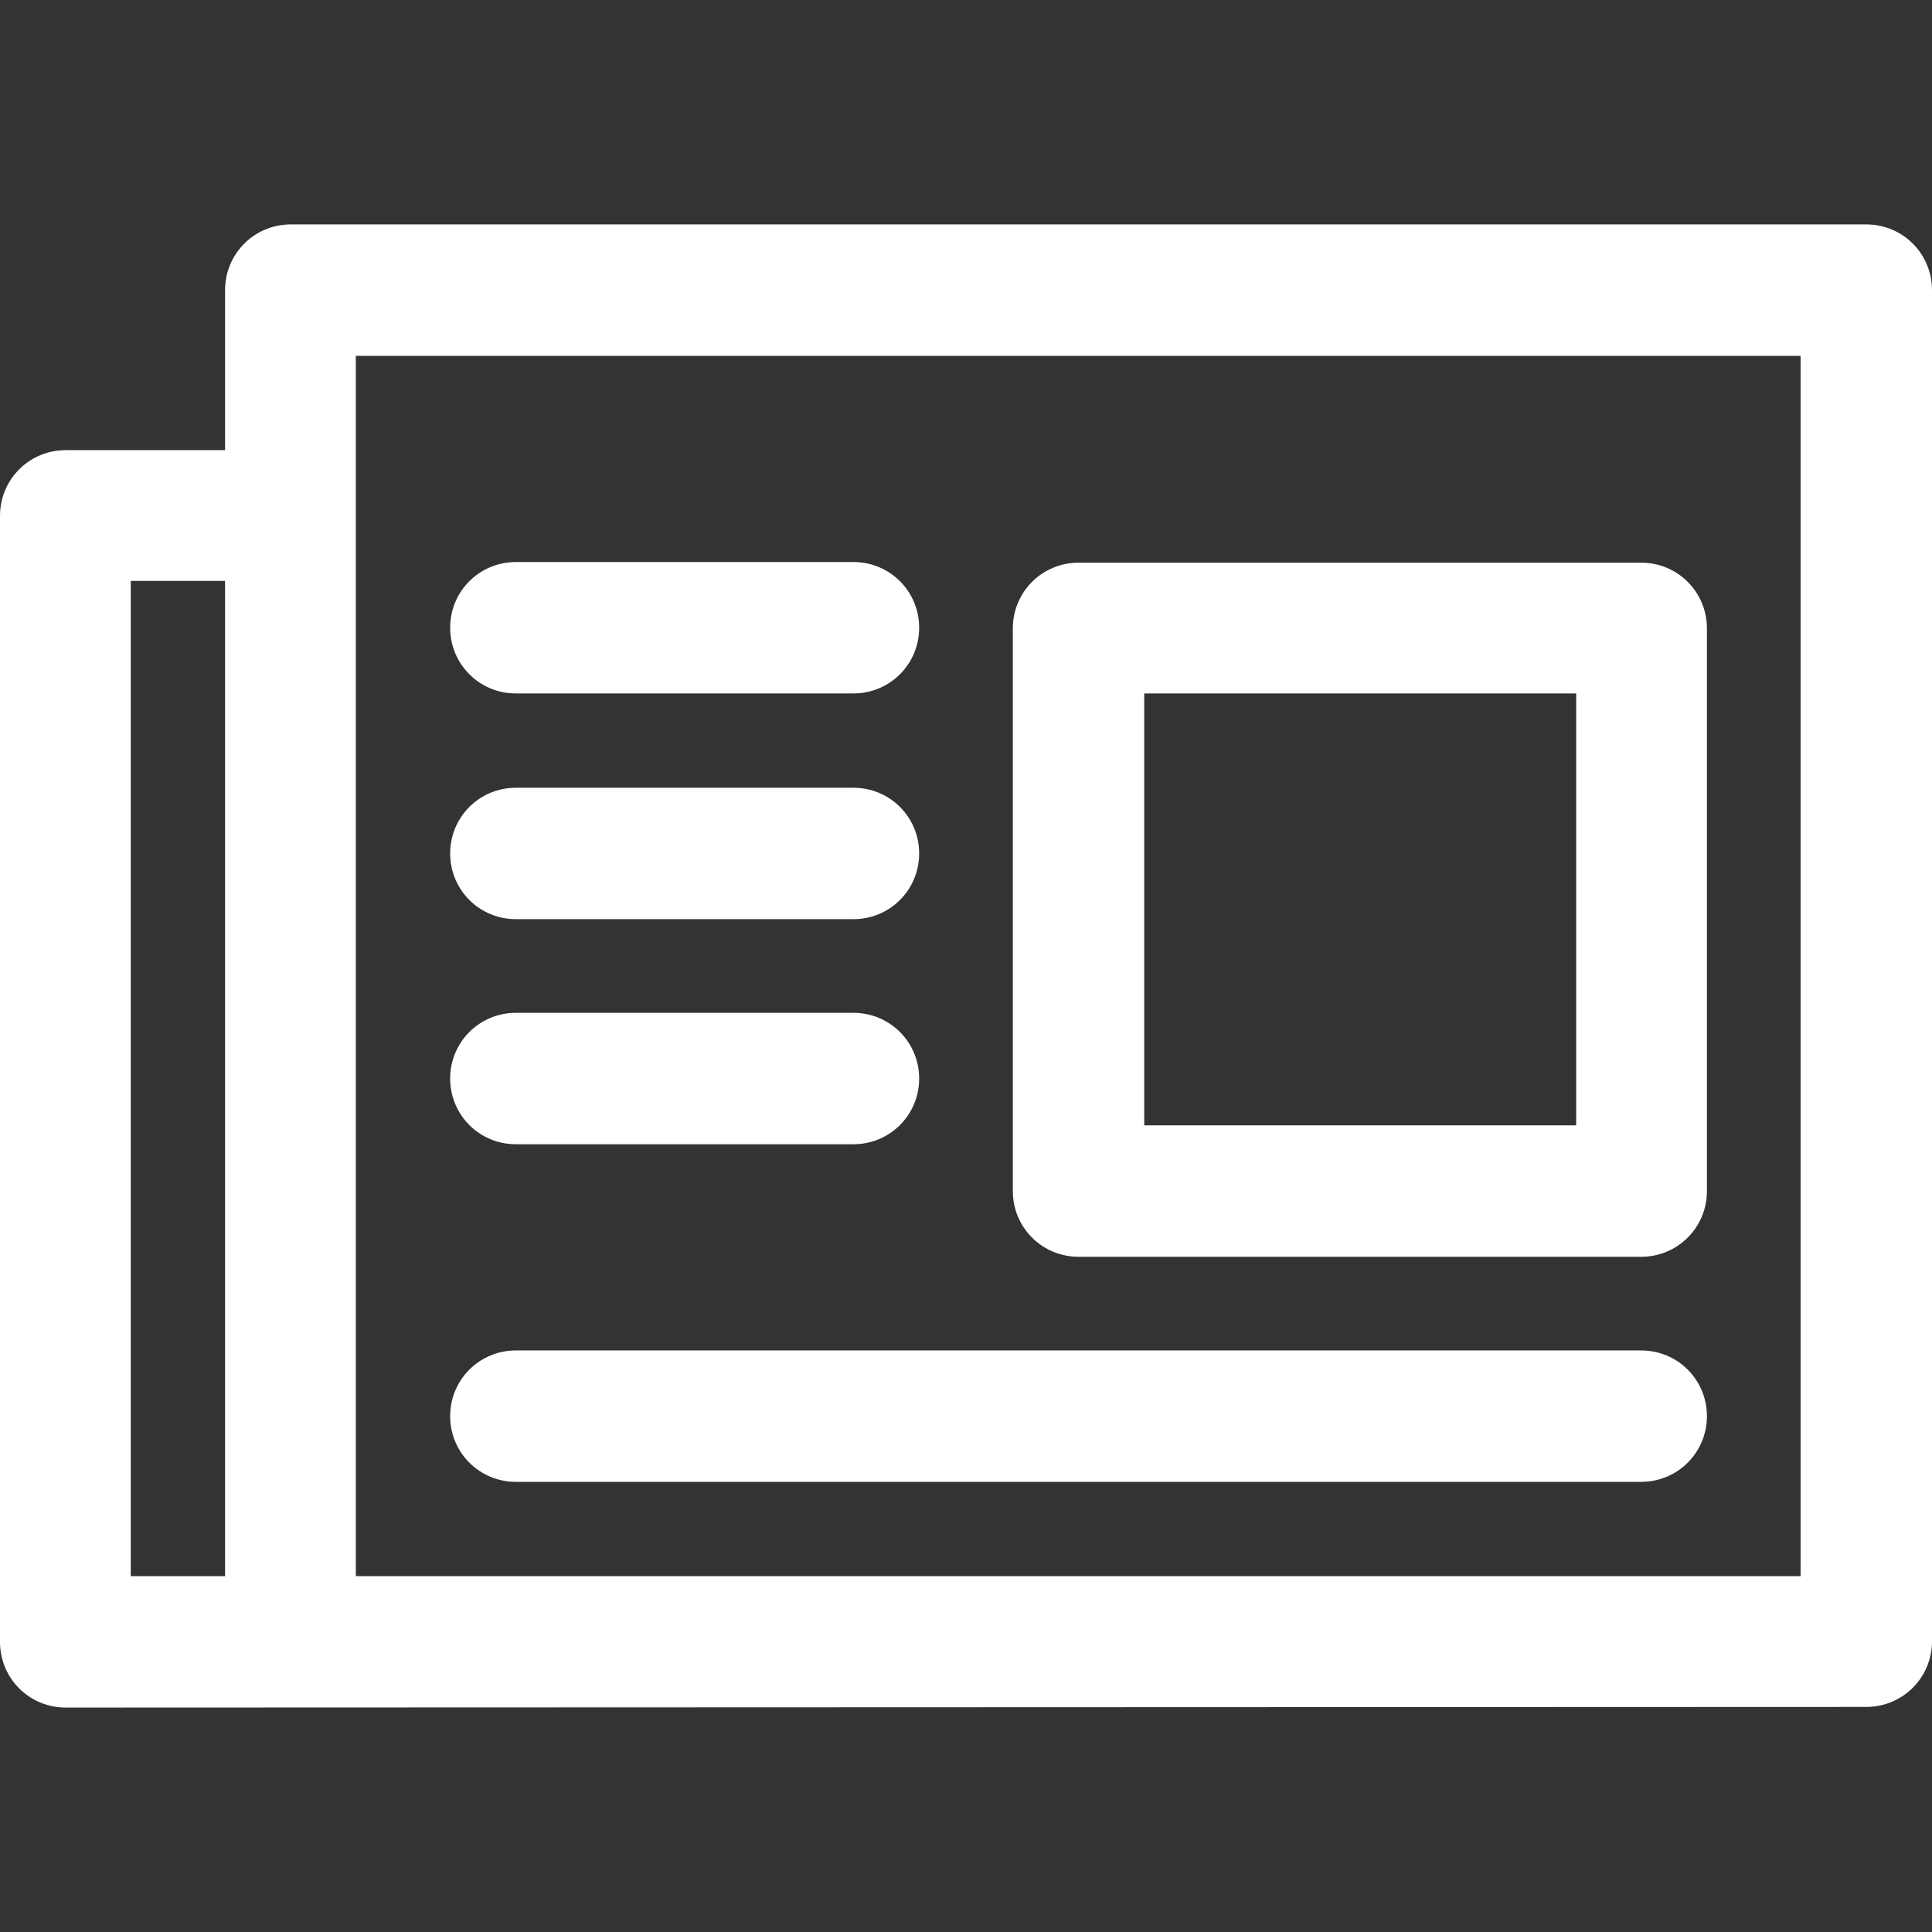 <?xml version="1.0" encoding="utf-8"?>
<!-- Generator: Adobe Illustrator 22.0.1, SVG Export Plug-In . SVG Version: 6.00 Build 0)  -->
<svg version="1.1" id="Capa_1" xmlns="http://www.w3.org/2000/svg" xmlns:xlink="http://www.w3.org/1999/xlink" x="0px" y="0px"
	 viewBox="0 0 297 297" style="enable-background:new 0 0 297 297;" xml:space="preserve">
<rect x="0" y="0" width="297" height="297" fill="#333333" stroke="none"/>
<style type="text/css">
	.st0{fill:#FFFFFF;}
</style>
<g>
	<path class="st0" d="M286.9,262.4c5.6,0,10.1-4.5,10.1-10.1V44.6c0-5.6-4.5-10.1-10.1-10.1H44.7c-5.6,0-10.1,4.5-10.1,10.1v24.6
		H10.1C4.5,69.2,0,73.7,0,79.3v173.1c0,5.6,4.5,10.1,10.1,10.1L286.9,262.4L286.9,262.4z M20.1,89.3h14.5v153H20.1V89.3z
		 M276.9,242.3H54.7V54.7h222.1V242.3z"/>
	<path class="st0" d="M165.8,193.2h86.5c5.6,0,10.1-4.5,10.1-10.1V96.6c0-5.6-4.5-10.1-10.1-10.1h-86.5c-5.6,0-10.1,4.5-10.1,10.1
		v86.5C155.7,188.7,160.2,193.2,165.8,193.2z M175.9,106.6h66.4v66.4h-66.4L175.9,106.6L175.9,106.6z"/>
	<path class="st0" d="M79.3,227.8h173c5.6,0,10.1-4.5,10.1-10.1s-4.5-10.1-10.1-10.1h-173c-5.6,0-10.1,4.5-10.1,10.1
		C69.2,223.3,73.7,227.8,79.3,227.8z"/>
	<path class="st0" d="M79.3,106.6h51.9c5.6,0,10.1-4.5,10.1-10.1c0-5.6-4.5-10.1-10.1-10.1H79.3c-5.6,0-10.1,4.5-10.1,10.1
		C69.2,102.1,73.7,106.6,79.3,106.6z"/>
	<path class="st0" d="M79.3,141.3h51.9c5.6,0,10.1-4.5,10.1-10.1c0-5.6-4.5-10.1-10.1-10.1H79.3c-5.6,0-10.1,4.5-10.1,10.1
		C69.2,136.8,73.7,141.3,79.3,141.3z"/>
	<path class="st0" d="M79.3,175.9h51.9c5.6,0,10.1-4.5,10.1-10.1s-4.5-10.1-10.1-10.1H79.3c-5.6,0-10.1,4.5-10.1,10.1
		C69.2,171.4,73.7,175.9,79.3,175.9z"/>
</g>
</svg>
